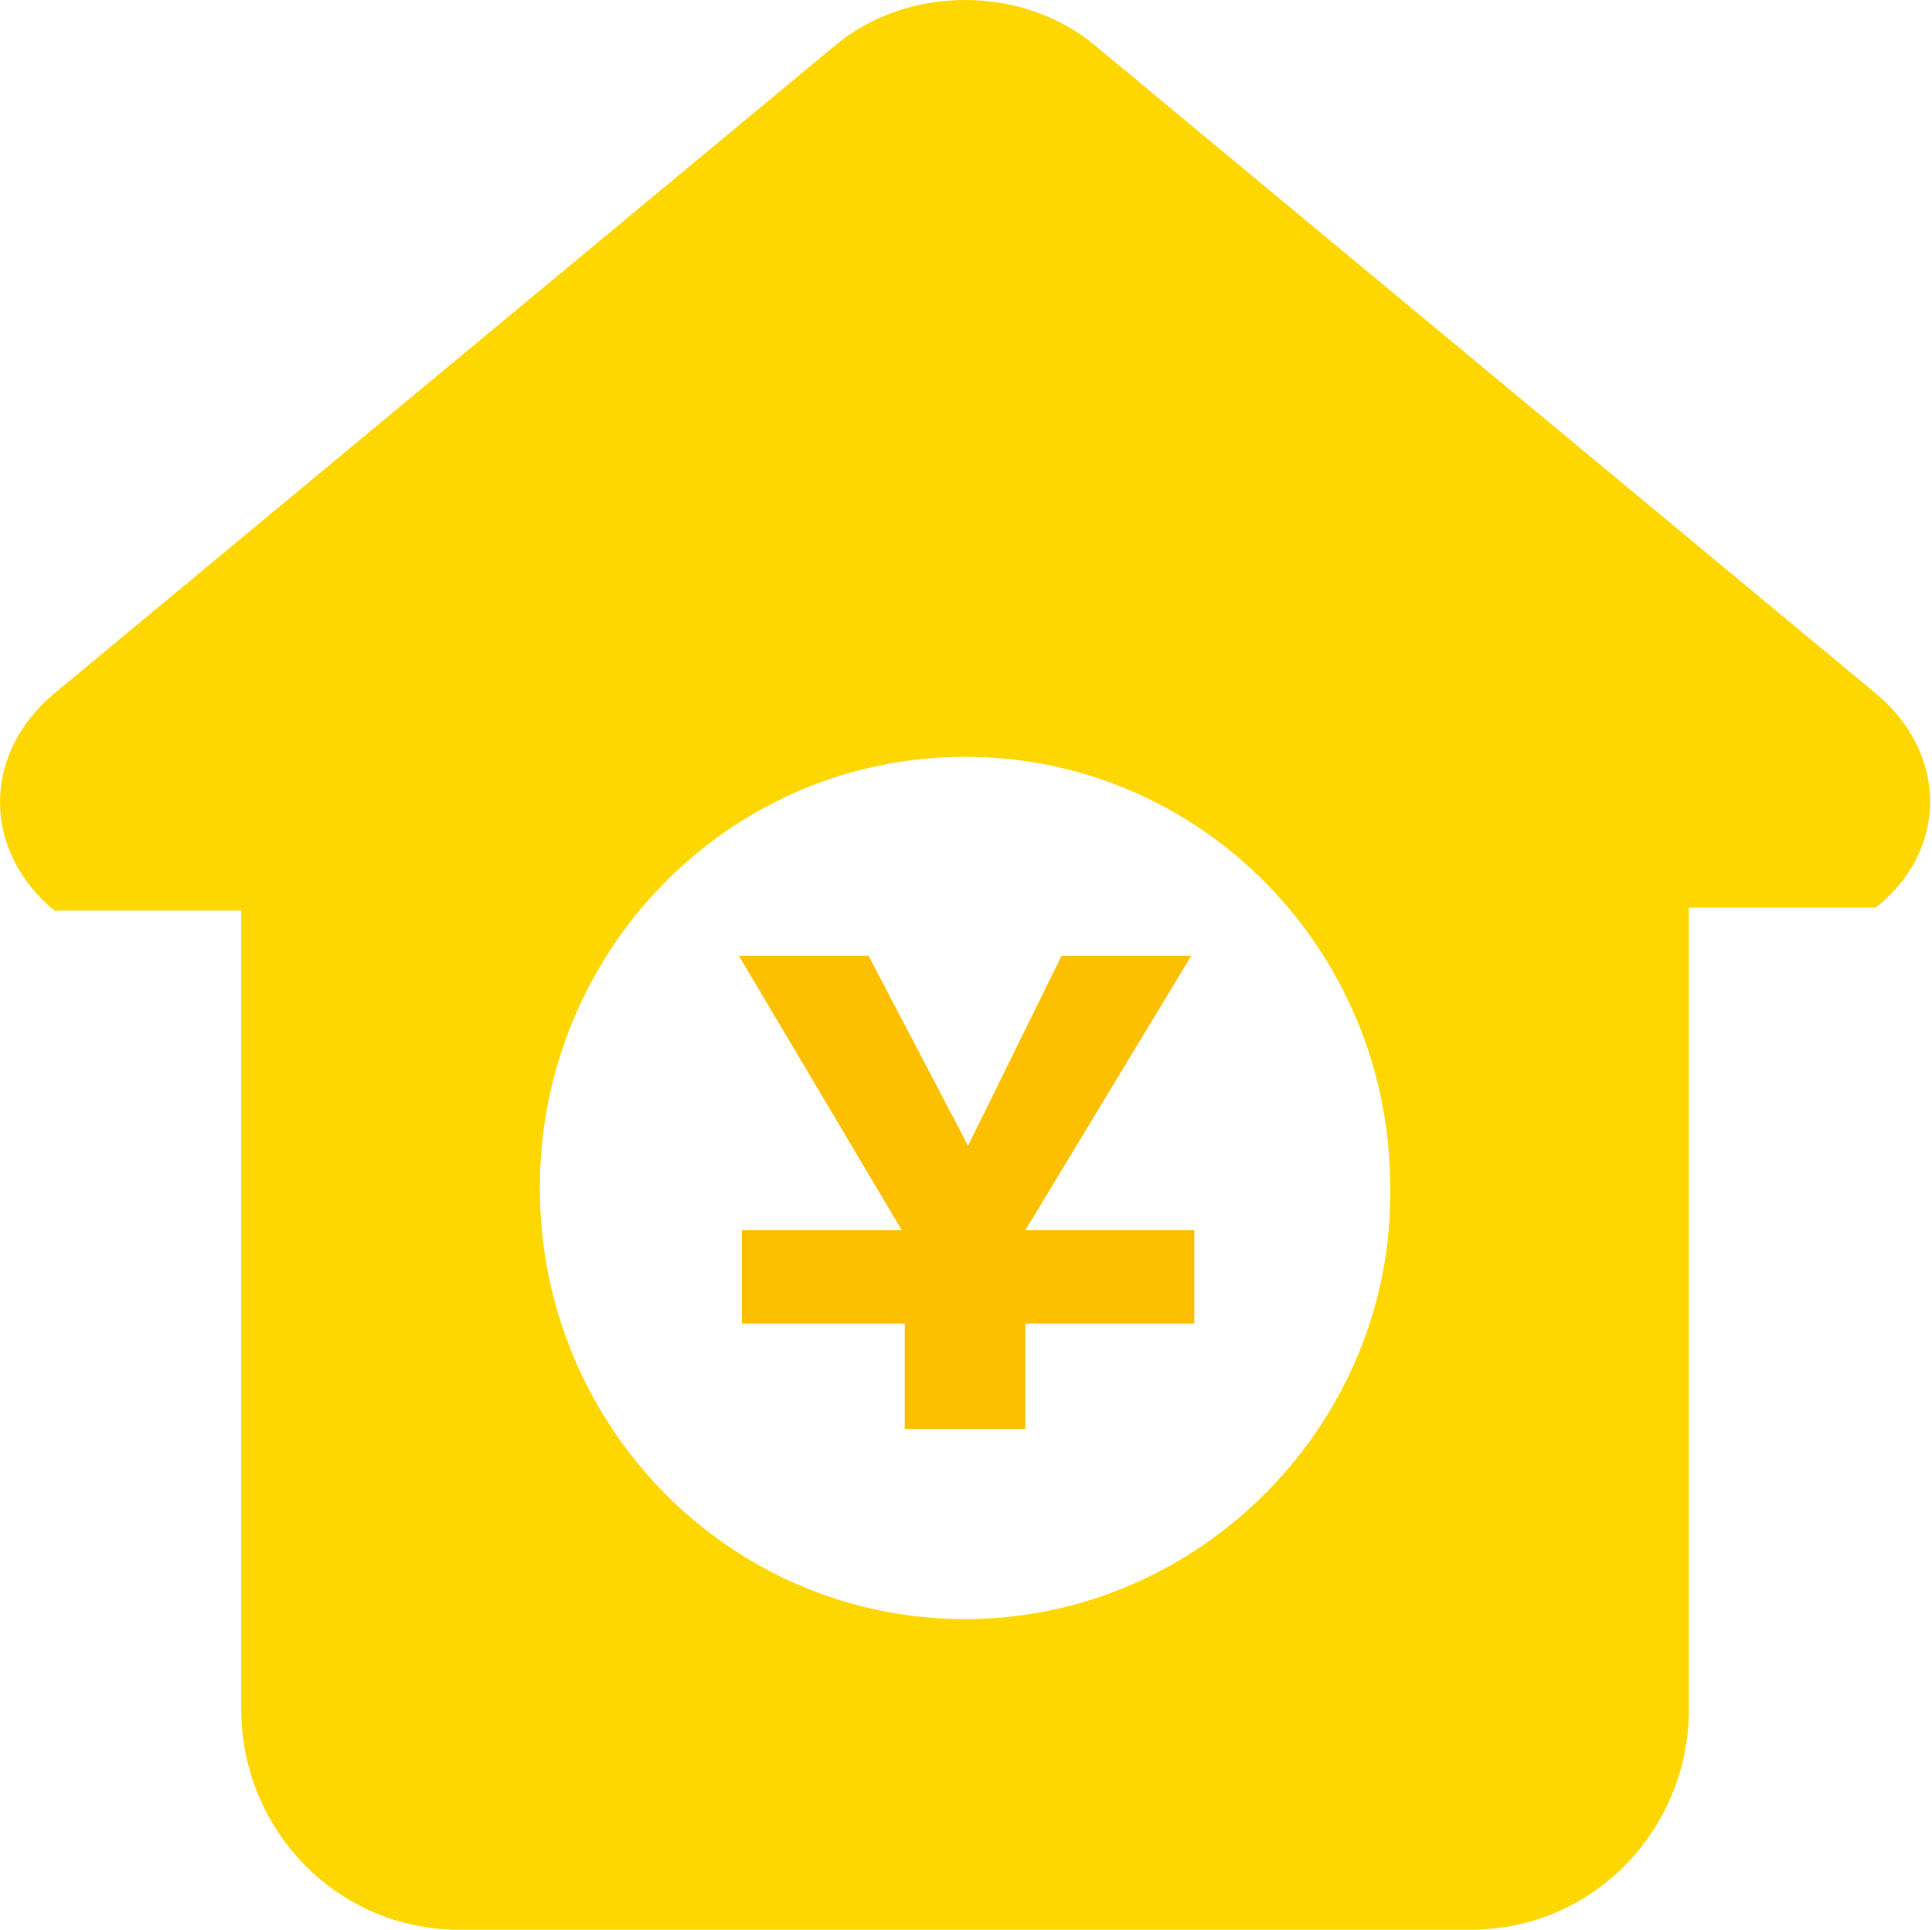 <?xml version="1.0" standalone="no"?><!DOCTYPE svg PUBLIC "-//W3C//DTD SVG 1.1//EN" "http://www.w3.org/Graphics/SVG/1.1/DTD/svg11.dtd"><svg t="1744209458115" class="icon" viewBox="0 0 1025 1024" version="1.1" xmlns="http://www.w3.org/2000/svg" p-id="13581" xmlns:xlink="http://www.w3.org/1999/xlink" width="200.195" height="200"><path d="M995.2 368l-414.4-344c-38.4-32-99.2-32-137.6 0l-414.4 344c-38.4 32-38.4 83.2 0 115.2h99.2V907.2c0 64 51.2 116.8 115.2 116.8h537.6c64 0 115.2-52.8 115.2-116.8v-425.6h99.2c38.4-30.4 38.4-81.6 0-113.6zM512 859.2c-124.8 0-225.6-102.4-225.6-228.8s100.8-228.8 225.6-228.8 225.6 102.4 225.6 228.8c1.6 124.8-100.8 228.8-225.6 228.8z" fill="#FED700" p-id="13582"></path><path d="M393.6 652.8v49.6h86.4v56h64v-56h89.6v-49.6h-89.6l88-145.6h-68.8l-49.6 100.8-52.8-100.8h-68.8l86.4 145.6h-84.8z" fill="#FCC000" p-id="13583"></path></svg>